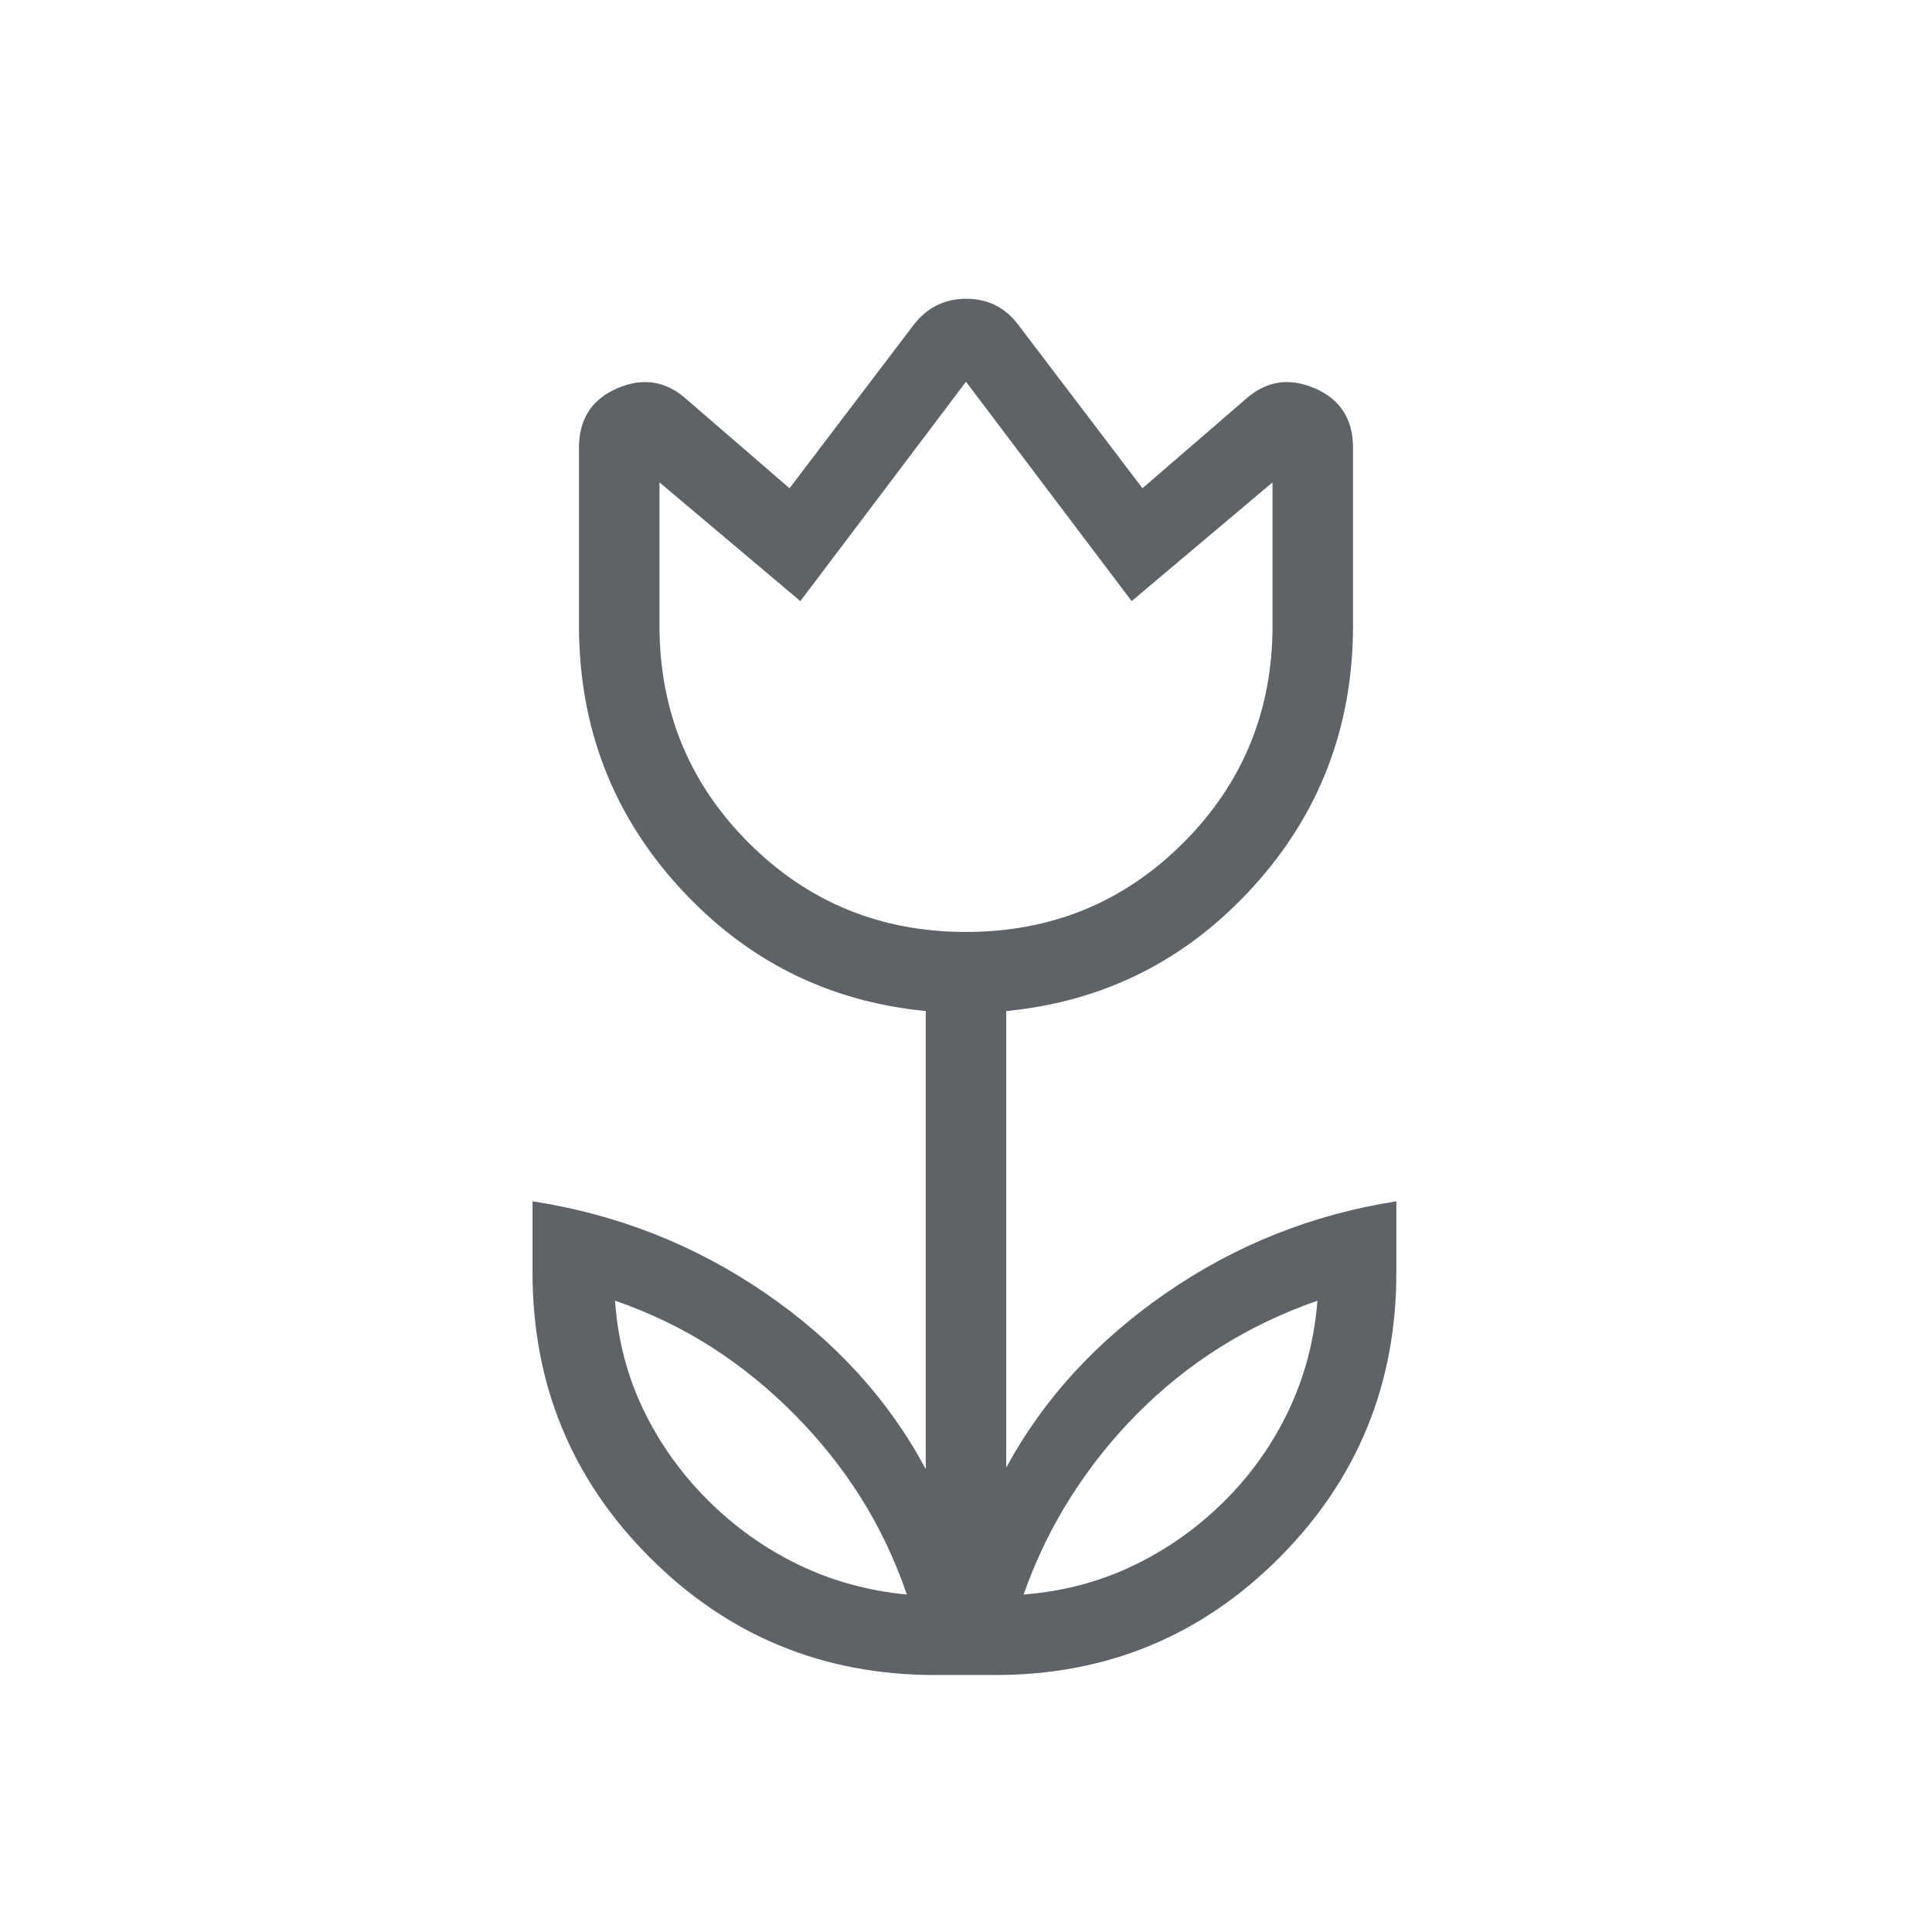 <?xml version="1.0" encoding="UTF-8"?> <svg xmlns="http://www.w3.org/2000/svg" height="24px" viewBox="0 -960 960 960" width="24px" fill="#5f6368"><path d="M450.62-167.69q-9-26.19-23-48.34-14-22.16-33-41.3-19-19.13-41-33.25-22-14.11-48-23.11 2 29 14 54t32 45q20 20 45 32.11 25 12.12 54 14.89Zm58 0q29-2.23 54.21-14.23t45.38-32q20.17-20 32.17-45.39 12-25.38 14.24-54.38-25.82 9-48.16 23-22.34 14-41.21 33t-33.16 41.5q-14.29 22.5-23.47 48.5ZM480-496.92q63.69 0 108-44.31t44.31-108v-71.08l-70 59-82.31-109-82.31 109-70-59v71.08q0 63.69 44.31 108t108 44.31Zm-15.38 369.23q-83.34 0-141.67-58.34-58.34-58.33-58.34-141.66v-35.39q63.31 9.77 115.54 45.54Q432.38-281.77 460-230v-227.62q-72.92-7.07-122.62-61.65-49.69-54.58-49.69-129.96v-88.31q0-21.38 19.16-29.58 19.15-8.19 34.53 5.73l50.93 44 62.07-81.69q9.97-12.46 25.76-12.46 15.78 0 25.48 12.46l62.07 81.69 50.93-44q15.38-13.92 34.53-5.73 19.16 8.2 19.16 29.58v88.31q0 75.38-49.69 129.96-49.7 54.58-122.62 61.65v226.85q27.62-51 79.46-86.77 51.85-35.77 114.39-45.54v35.39q0 83.33-58.11 141.66-58.11 58.34-141.12 58.34h-30ZM480-633.62Zm101.62 392.93Zm-203 0Z"></path></svg> 